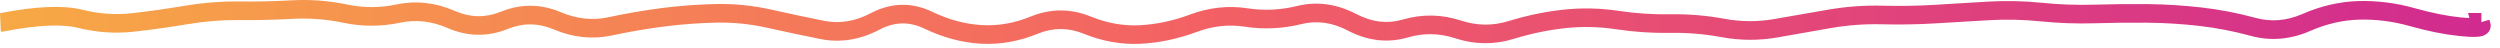 <?xml version="1.0" encoding="UTF-8"?> <svg xmlns="http://www.w3.org/2000/svg" width="258" height="5" viewBox="0 0 258 5" fill="none"><path d="M257.04 2.649C257.038 3.356 256.437 3.623 256.268 3.684C256.041 3.766 255.788 3.793 255.578 3.804C255.134 3.827 254.523 3.791 253.779 3.714C252.241 3.555 250.536 3.21 248.674 2.687C246.94 2.2 245.21 1.985 243.487 2.027C241.8 2.069 240.1 2.455 238.382 3.204C236.37 4.081 234.318 4.256 232.272 3.699C230.496 3.215 228.722 2.872 226.95 2.672C225.16 2.47 223.371 2.359 221.583 2.342C219.772 2.325 217.958 2.348 216.148 2.402C214.283 2.458 212.419 2.388 210.556 2.2C208.783 2.02 207.005 1.984 205.233 2.087C203.412 2.193 201.59 2.299 199.768 2.41C197.918 2.522 196.064 2.556 194.214 2.507C192.456 2.461 190.697 2.591 188.936 2.897C187.115 3.213 185.293 3.534 183.471 3.856C181.536 4.199 179.597 4.191 177.662 3.834C175.902 3.509 174.142 3.361 172.384 3.392C170.508 3.425 168.63 3.299 166.755 3.017C165.013 2.755 163.27 2.716 161.53 2.904C159.77 3.095 158.005 3.463 156.238 4.006C154.224 4.625 152.198 4.611 150.188 3.954C148.547 3.417 146.921 3.387 145.285 3.864C143.205 4.47 141.13 4.214 139.109 3.159C137.472 2.304 135.884 2.098 134.311 2.485C132.367 2.962 130.414 3.054 128.464 2.754C126.812 2.501 125.156 2.677 123.479 3.302C121.57 4.012 119.648 4.417 117.722 4.516C115.749 4.618 113.786 4.27 111.845 3.482C110.253 2.835 108.683 2.833 107.092 3.482C105.148 4.273 103.183 4.622 101.207 4.509C99.248 4.396 97.305 3.87 95.383 2.949C93.839 2.21 92.333 2.237 90.772 3.054C88.778 4.099 86.732 4.442 84.671 4.029C82.841 3.661 81.006 3.276 79.176 2.867C77.427 2.476 75.679 2.297 73.936 2.335C72.148 2.373 70.358 2.504 68.569 2.732C66.773 2.961 64.975 3.269 63.179 3.654C61.152 4.088 59.129 3.875 57.137 3.032C55.546 2.358 53.985 2.344 52.399 2.987C50.335 3.823 48.241 3.785 46.185 2.889C44.533 2.171 42.91 2.001 41.297 2.342C39.345 2.754 37.387 2.757 35.435 2.35C33.693 1.987 31.955 1.849 30.218 1.945C28.374 2.046 26.529 2.091 24.685 2.072C22.92 2.054 21.153 2.194 19.385 2.492C17.545 2.802 15.701 3.056 13.861 3.264C11.922 3.484 9.982 3.356 8.051 2.874C6.44 2.473 3.913 2.559 0.367 3.249L0.277 3.264H0.083L6.04652e-05 1.36C0.027 1.355 0.056 1.358 0.083 1.353L0.09 1.345C3.657 0.657 6.498 0.505 8.516 1.008C10.23 1.436 11.944 1.554 13.651 1.36C15.455 1.156 17.259 0.9 19.063 0.595C20.941 0.279 22.827 0.134 24.708 0.153C26.509 0.172 28.311 0.132 30.113 0.033C32.02 -0.072 33.93 0.071 35.832 0.468C37.524 0.82 39.215 0.819 40.907 0.461C42.938 0.032 44.965 0.267 46.957 1.135C48.545 1.826 50.1 1.85 51.679 1.21C53.74 0.375 55.831 0.392 57.886 1.263C59.539 1.962 61.164 2.127 62.781 1.78C64.63 1.384 66.479 1.063 68.329 0.828C70.184 0.592 72.042 0.455 73.898 0.416C75.8 0.375 77.7 0.569 79.596 0.993C81.412 1.399 83.229 1.782 85.045 2.147C86.629 2.466 88.23 2.217 89.88 1.353C91.965 0.261 94.106 0.212 96.207 1.218C97.93 2.043 99.634 2.493 101.32 2.59C102.989 2.685 104.671 2.398 106.372 1.705C108.427 0.868 110.509 0.87 112.564 1.705C114.267 2.397 115.952 2.69 117.624 2.604C119.342 2.516 121.068 2.149 122.804 1.503C124.772 0.77 126.762 0.551 128.756 0.858C130.452 1.119 132.151 1.036 133.854 0.618C135.925 0.11 137.986 0.409 139.993 1.458C141.617 2.306 143.189 2.476 144.753 2.02C146.763 1.435 148.784 1.469 150.788 2.125C152.423 2.659 154.043 2.679 155.675 2.177C157.553 1.6 159.435 1.205 161.32 1C163.225 0.794 165.136 0.834 167.04 1.12C168.81 1.386 170.579 1.504 172.347 1.473C174.235 1.439 176.122 1.597 178.007 1.945C179.717 2.26 181.425 2.262 183.134 1.96C184.957 1.637 186.783 1.324 188.606 1.008C190.491 0.681 192.379 0.538 194.266 0.588C196.061 0.635 197.861 0.607 199.656 0.498C201.479 0.387 203.305 0.274 205.128 0.168C207 0.06 208.872 0.099 210.743 0.288C212.524 0.468 214.308 0.536 216.088 0.483C217.923 0.428 219.762 0.406 221.598 0.423C223.454 0.441 225.312 0.559 227.167 0.768C229.04 0.979 230.914 1.338 232.782 1.847C234.381 2.282 235.977 2.154 237.61 1.443C239.536 0.603 241.484 0.157 243.442 0.108C245.363 0.061 247.28 0.307 249.191 0.843C250.975 1.344 252.57 1.657 253.974 1.802C254.313 1.837 254.603 1.841 254.844 1.855L254.701 1.345H256.08V2.282L256.905 2.035L257.002 2.38L257.04 2.507V2.649Z" fill="url(#paint0_linear_2007_1043)"></path><defs><linearGradient id="paint0_linear_2007_1043" x1="0.083" y1="3.764" x2="256.083" y2="3.764" gradientUnits="userSpaceOnUse"><stop stop-color="#F7A945"></stop><stop offset="0.481" stop-color="#F36164"></stop><stop offset="1" stop-color="#D12B8F"></stop></linearGradient></defs></svg> 